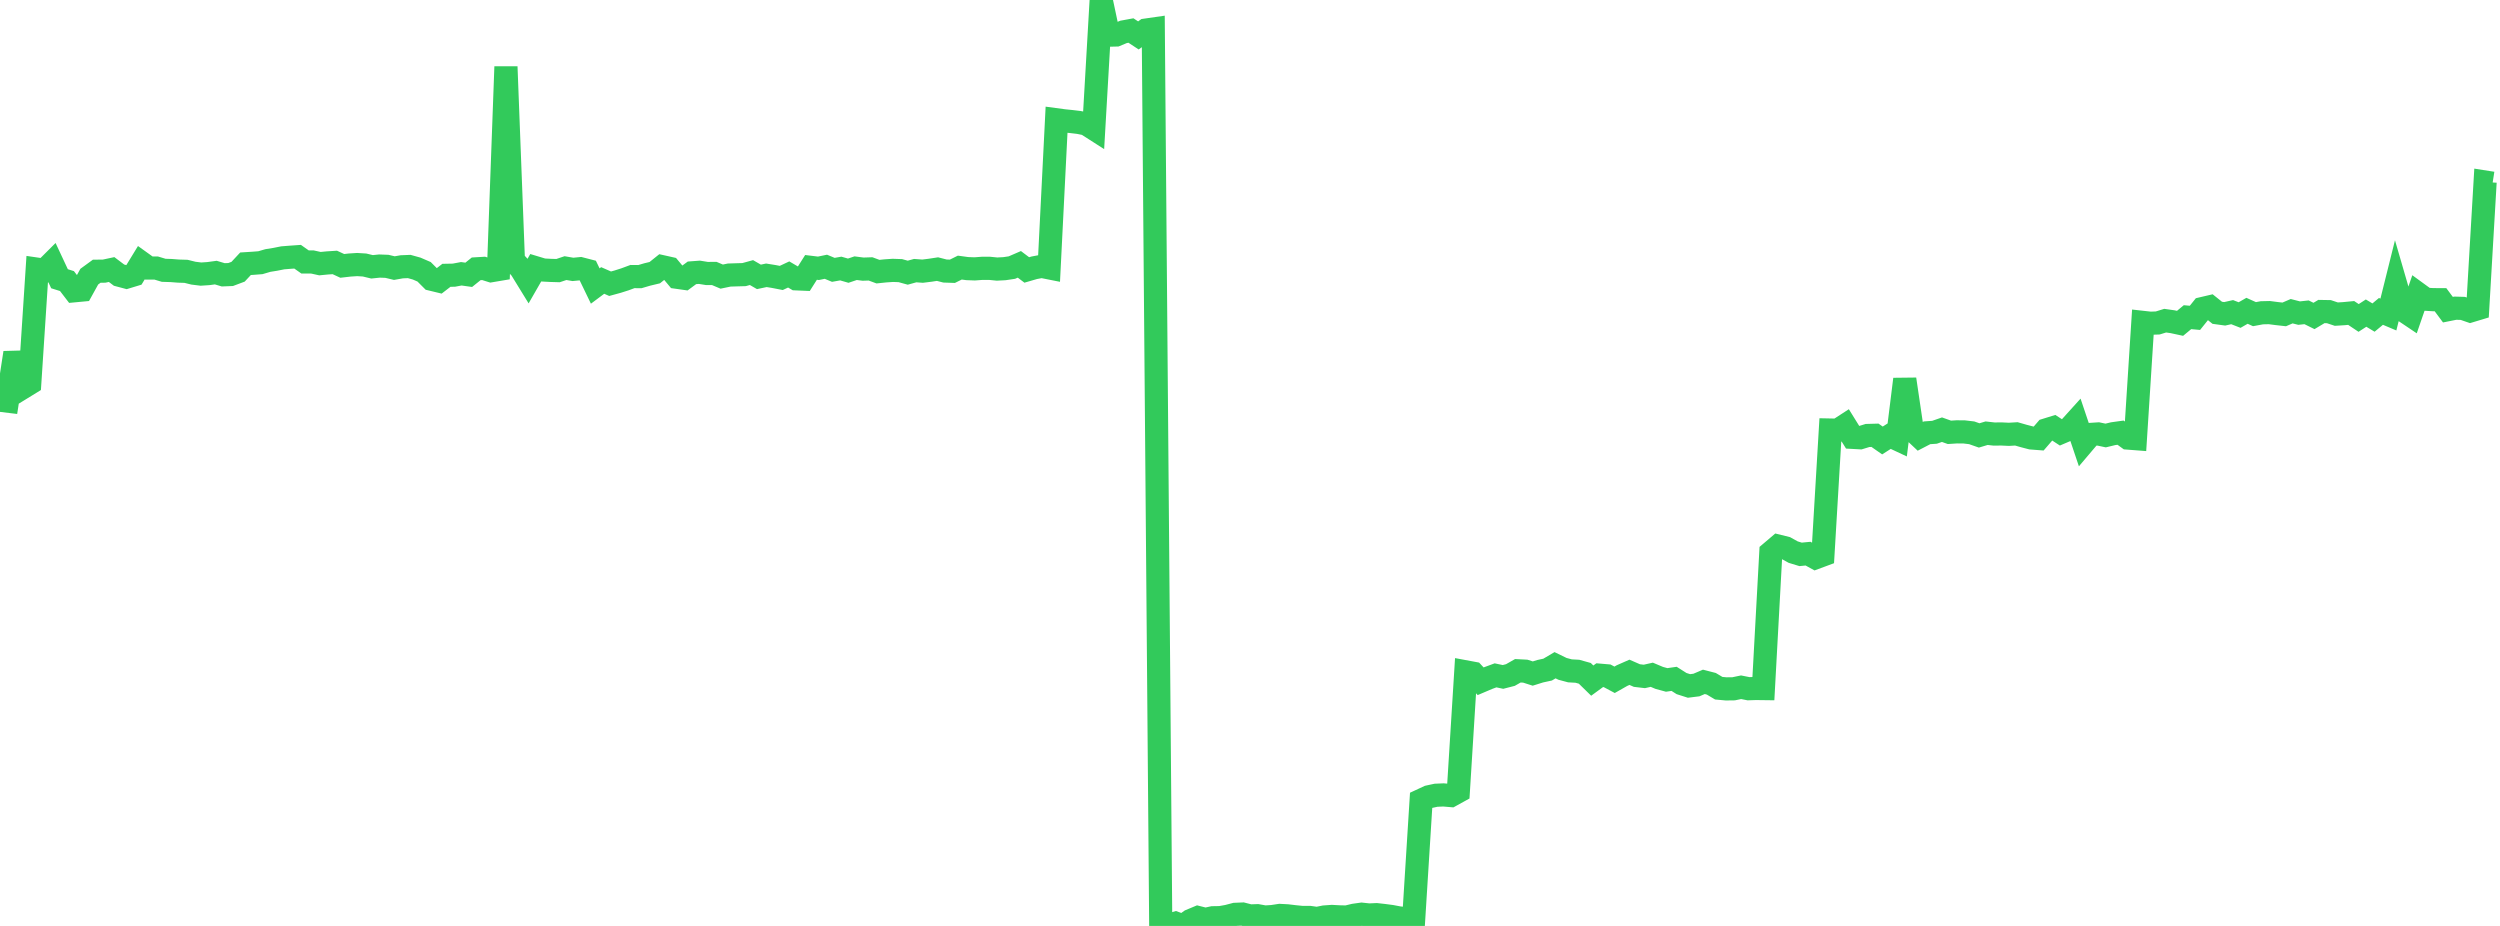 <?xml version="1.0" standalone="no"?>
<!DOCTYPE svg PUBLIC "-//W3C//DTD SVG 1.1//EN" "http://www.w3.org/Graphics/SVG/1.1/DTD/svg11.dtd">

<svg width="135" height="50" viewBox="0 0 135 50" preserveAspectRatio="none" 
  xmlns="http://www.w3.org/2000/svg"
  xmlns:xlink="http://www.w3.org/1999/xlink">


<polyline points="0.0, 21.612 0.402, 21.661 0.804, 19.049 1.205, 20.946 1.607, 20.699 2.009, 14.535 2.411, 14.593 2.812, 14.193 3.214, 15.052 3.616, 15.178 4.018, 15.702 4.42, 15.664 4.821, 14.939 5.223, 14.646 5.625, 14.641 6.027, 14.555 6.429, 14.858 6.83, 14.965 7.232, 14.843 7.634, 14.185 8.036, 14.473 8.438, 14.475 8.839, 14.596 9.241, 14.609 9.643, 14.64 10.045, 14.652 10.446, 14.751 10.848, 14.801 11.25, 14.775 11.652, 14.72 12.054, 14.84 12.455, 14.824 12.857, 14.673 13.259, 14.242 13.661, 14.217 14.062, 14.186 14.464, 14.068 14.866, 14.003 15.268, 13.923 15.67, 13.891 16.071, 13.863 16.473, 14.146 16.875, 14.148 17.277, 14.237 17.679, 14.198 18.08, 14.172 18.482, 14.358 18.884, 14.312 19.286, 14.286 19.688, 14.311 20.089, 14.408 20.491, 14.367 20.893, 14.382 21.295, 14.478 21.696, 14.407 22.098, 14.391 22.5, 14.503 22.902, 14.677 23.304, 15.08 23.705, 15.177 24.107, 14.867 24.509, 14.859 24.911, 14.784 25.312, 14.84 25.714, 14.517 26.116, 14.493 26.518, 14.619 26.92, 14.551 27.321, 3.601 27.723, 14.068 28.125, 14.505 28.527, 15.159 28.929, 14.459 29.33, 14.58 29.732, 14.601 30.134, 14.613 30.536, 14.478 30.938, 14.547 31.339, 14.508 31.741, 14.612 32.143, 15.445 32.545, 15.145 32.946, 15.321 33.348, 15.211 33.75, 15.083 34.152, 14.934 34.554, 14.938 34.955, 14.82 35.357, 14.724 35.759, 14.402 36.161, 14.492 36.562, 14.973 36.964, 15.03 37.366, 14.733 37.768, 14.703 38.17, 14.768 38.571, 14.767 38.973, 14.937 39.375, 14.853 39.777, 14.84 40.179, 14.829 40.58, 14.719 40.982, 14.951 41.384, 14.866 41.786, 14.931 42.188, 15.009 42.589, 14.821 42.991, 15.057 43.393, 15.074 43.795, 14.439 44.196, 14.488 44.598, 14.405 45.0, 14.572 45.402, 14.501 45.804, 14.617 46.205, 14.482 46.607, 14.534 47.009, 14.52 47.411, 14.669 47.812, 14.627 48.214, 14.6 48.616, 14.614 49.018, 14.725 49.42, 14.614 49.821, 14.643 50.223, 14.593 50.625, 14.532 51.027, 14.635 51.429, 14.649 51.83, 14.45 52.232, 14.505 52.634, 14.52 53.036, 14.49 53.438, 14.49 53.839, 14.53 54.241, 14.509 54.643, 14.449 55.045, 14.275 55.446, 14.577 55.848, 14.46 56.25, 14.384 56.652, 14.464 57.054, 6.469 57.455, 6.523 57.857, 6.564 58.259, 6.612 58.661, 6.693 59.062, 6.95 59.464, 0.0 59.866, 1.899 60.268, 1.889 60.67, 1.722 61.071, 1.648 61.473, 1.913 61.875, 1.625 62.277, 1.567 62.679, 49.872 63.08, 49.977 63.482, 49.853 63.884, 50.0 64.286, 49.713 64.688, 49.545 65.089, 49.647 65.491, 49.559 65.893, 49.552 66.295, 49.48 66.696, 49.375 67.098, 49.358 67.5, 49.461 67.902, 49.447 68.304, 49.519 68.705, 49.494 69.107, 49.433 69.509, 49.454 69.911, 49.502 70.312, 49.542 70.714, 49.541 71.116, 49.597 71.518, 49.517 71.92, 49.488 72.321, 49.51 72.723, 49.519 73.125, 49.422 73.527, 49.366 73.929, 49.409 74.33, 49.391 74.732, 49.436 75.134, 49.489 75.536, 49.565 75.938, 49.612 76.339, 49.626 76.741, 43.217 77.143, 43.03 77.545, 42.943 77.946, 42.926 78.348, 42.96 78.75, 42.738 79.152, 36.281 79.554, 36.356 79.955, 36.788 80.357, 36.617 80.759, 36.469 81.161, 36.554 81.562, 36.451 81.964, 36.222 82.366, 36.243 82.768, 36.372 83.17, 36.246 83.571, 36.159 83.973, 35.922 84.375, 36.118 84.777, 36.226 85.179, 36.248 85.58, 36.36 85.982, 36.753 86.384, 36.46 86.786, 36.494 87.188, 36.709 87.589, 36.481 87.991, 36.304 88.393, 36.48 88.795, 36.527 89.196, 36.437 89.598, 36.606 90.0, 36.716 90.402, 36.658 90.804, 36.913 91.205, 37.041 91.607, 36.991 92.009, 36.82 92.411, 36.924 92.812, 37.163 93.214, 37.2 93.616, 37.195 94.018, 37.111 94.42, 37.191 94.821, 37.178 95.223, 37.183 95.625, 29.834 96.027, 29.492 96.429, 29.591 96.83, 29.813 97.232, 29.936 97.634, 29.897 98.036, 30.118 98.438, 29.969 98.839, 23.222 99.241, 23.23 99.643, 22.969 100.045, 23.617 100.446, 23.639 100.848, 23.516 101.25, 23.505 101.652, 23.786 102.054, 23.529 102.455, 23.717 102.857, 20.478 103.259, 23.201 103.661, 23.579 104.062, 23.371 104.464, 23.343 104.866, 23.203 105.268, 23.346 105.67, 23.32 106.071, 23.324 106.473, 23.372 106.875, 23.513 107.277, 23.393 107.679, 23.438 108.08, 23.434 108.482, 23.453 108.884, 23.429 109.286, 23.544 109.688, 23.649 110.089, 23.68 110.491, 23.215 110.893, 23.09 111.295, 23.353 111.696, 23.182 112.098, 22.737 112.5, 23.932 112.902, 23.458 113.304, 23.432 113.705, 23.517 114.107, 23.42 114.509, 23.364 114.911, 23.656 115.312, 23.687 115.714, 17.409 116.116, 17.454 116.518, 17.44 116.92, 17.316 117.321, 17.373 117.723, 17.46 118.125, 17.127 118.527, 17.164 118.929, 16.663 119.33, 16.569 119.732, 16.891 120.134, 16.946 120.536, 16.856 120.938, 17.013 121.339, 16.783 121.741, 16.964 122.143, 16.89 122.545, 16.881 122.946, 16.933 123.348, 16.978 123.75, 16.805 124.152, 16.908 124.554, 16.864 124.955, 17.062 125.357, 16.822 125.759, 16.829 126.161, 16.963 126.562, 16.938 126.964, 16.9 127.366, 17.169 127.768, 16.908 128.17, 17.149 128.571, 16.815 128.973, 16.985 129.375, 15.373 129.777, 16.757 130.179, 17.027 130.58, 15.865 130.982, 16.158 131.384, 16.182 131.786, 16.183 132.188, 16.722 132.589, 16.642 132.991, 16.653 133.393, 16.792 133.795, 16.671 134.196, 9.83 134.598, 9.893" fill="none" stroke="#32ca5b" stroke-width="1.25"/>

</svg>